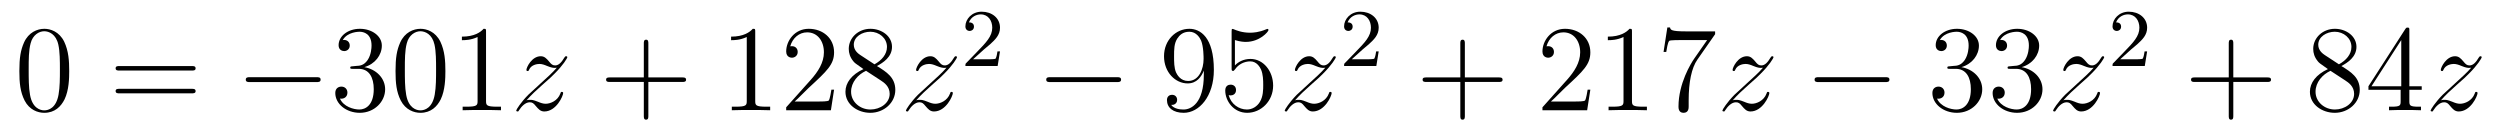 <?xml version='1.0'?>
<!-- This file was generated by dvisvgm 1.14.1 -->
<svg height='13pt' version='1.1' viewBox='0 -13 244 13' width='244pt' xmlns='http://www.w3.org/2000/svg' xmlns:xlink='http://www.w3.org/1999/xlink'>
<g id='page1'>
<g transform='matrix(1 0 0 1 -127 652)'>
<path d='M133.755 -658.065C133.755 -659.058 133.696 -660.026 133.265 -660.934C132.775 -661.927 131.914 -662.189 131.329 -662.189C130.635 -662.189 129.787 -661.843 129.344 -660.851C129.01 -660.097 128.89 -659.356 128.89 -658.065C128.89 -656.906 128.974 -656.033 129.404 -655.184C129.87 -654.276 130.695 -653.989 131.317 -653.989C132.357 -653.989 132.954 -654.611 133.301 -655.304C133.732 -656.2 133.755 -657.372 133.755 -658.065ZM131.317 -654.228C130.934 -654.228 130.157 -654.443 129.93 -655.746C129.799 -656.463 129.799 -657.372 129.799 -658.209C129.799 -659.189 129.799 -660.073 129.99 -660.779C130.193 -661.58 130.803 -661.95 131.317 -661.95C131.771 -661.95 132.464 -661.675 132.692 -660.648C132.847 -659.966 132.847 -659.022 132.847 -658.209C132.847 -657.408 132.847 -656.499 132.715 -655.77C132.488 -654.455 131.735 -654.228 131.317 -654.228Z' fill-rule='evenodd'/>
<path d='M145.708 -658.113C145.875 -658.113 146.091 -658.113 146.091 -658.328C146.091 -658.555 145.887 -658.555 145.708 -658.555H138.667C138.5 -658.555 138.285 -658.555 138.285 -658.34C138.285 -658.113 138.488 -658.113 138.667 -658.113H145.708ZM145.708 -655.89C145.875 -655.89 146.091 -655.89 146.091 -656.105C146.091 -656.332 145.887 -656.332 145.708 -656.332H138.667C138.5 -656.332 138.285 -656.332 138.285 -656.117C138.285 -655.89 138.488 -655.89 138.667 -655.89H145.708Z' fill-rule='evenodd'/>
<path d='M157.874 -656.989C158.077 -656.989 158.292 -656.989 158.292 -657.228C158.292 -657.468 158.077 -657.468 157.874 -657.468H151.407C151.204 -657.468 150.988 -657.468 150.988 -657.228C150.988 -656.989 151.204 -656.989 151.407 -656.989H157.874Z' fill-rule='evenodd'/>
<path d='M161.434 -658.532C161.231 -658.52 161.183 -658.507 161.183 -658.4C161.183 -658.281 161.243 -658.281 161.458 -658.281H162.008C163.024 -658.281 163.478 -657.444 163.478 -656.296C163.478 -654.73 162.665 -654.312 162.079 -654.312C161.506 -654.312 160.525 -654.587 160.179 -655.376C160.561 -655.316 160.908 -655.531 160.908 -655.961C160.908 -656.308 160.657 -656.547 160.322 -656.547C160.035 -656.547 159.724 -656.38 159.724 -655.926C159.724 -654.862 160.788 -653.989 162.115 -653.989C163.538 -653.989 164.59 -655.077 164.59 -656.284C164.59 -657.384 163.705 -658.245 162.558 -658.448C163.598 -658.747 164.267 -659.619 164.267 -660.552C164.267 -661.496 163.287 -662.189 162.127 -662.189C160.932 -662.189 160.047 -661.46 160.047 -660.588C160.047 -660.109 160.418 -660.014 160.597 -660.014C160.848 -660.014 161.135 -660.193 161.135 -660.552C161.135 -660.934 160.848 -661.102 160.585 -661.102C160.513 -661.102 160.49 -661.102 160.454 -661.09C160.908 -661.902 162.032 -661.902 162.091 -661.902C162.486 -661.902 163.263 -661.723 163.263 -660.552C163.263 -660.325 163.227 -659.655 162.88 -659.141C162.522 -658.615 162.115 -658.579 161.793 -658.567L161.434 -658.532ZM170.47 -658.065C170.47 -659.058 170.41 -660.026 169.98 -660.934C169.49 -661.927 168.629 -662.189 168.043 -662.189C167.35 -662.189 166.501 -661.843 166.059 -660.851C165.724 -660.097 165.604 -659.356 165.604 -658.065C165.604 -656.906 165.688 -656.033 166.118 -655.184C166.585 -654.276 167.41 -653.989 168.031 -653.989C169.071 -653.989 169.669 -654.611 170.016 -655.304C170.446 -656.2 170.47 -657.372 170.47 -658.065ZM168.031 -654.228C167.649 -654.228 166.872 -654.443 166.644 -655.746C166.513 -656.463 166.513 -657.372 166.513 -658.209C166.513 -659.189 166.513 -660.073 166.704 -660.779C166.907 -661.58 167.517 -661.95 168.031 -661.95C168.485 -661.95 169.179 -661.675 169.406 -660.648C169.561 -659.966 169.561 -659.022 169.561 -658.209C169.561 -657.408 169.561 -656.499 169.43 -655.77C169.203 -654.455 168.45 -654.228 168.031 -654.228ZM174.437 -661.902C174.437 -662.178 174.437 -662.189 174.198 -662.189C173.911 -661.867 173.313 -661.424 172.082 -661.424V-661.078C172.357 -661.078 172.955 -661.078 173.612 -661.388V-655.16C173.612 -654.73 173.576 -654.587 172.524 -654.587H172.154V-654.24C172.476 -654.264 173.636 -654.264 174.03 -654.264C174.425 -654.264 175.573 -654.264 175.896 -654.24V-654.587H175.525C174.473 -654.587 174.437 -654.73 174.437 -655.16V-661.902Z' fill-rule='evenodd'/>
<path d='M178.389 -655.208C178.903 -655.794 179.322 -656.165 179.919 -656.703C180.637 -657.324 180.947 -657.623 181.115 -657.802C181.952 -658.627 182.37 -659.321 182.37 -659.416C182.37 -659.512 182.274 -659.512 182.25 -659.512C182.167 -659.512 182.143 -659.464 182.083 -659.38C181.784 -658.866 181.497 -658.615 181.186 -658.615C180.936 -658.615 180.804 -658.723 180.577 -659.01C180.326 -659.308 180.123 -659.512 179.776 -659.512C178.903 -659.512 178.377 -658.424 178.377 -658.173C178.377 -658.137 178.389 -658.065 178.497 -658.065C178.592 -658.065 178.605 -658.113 178.64 -658.197C178.844 -658.675 179.417 -658.759 179.645 -658.759C179.895 -658.759 180.135 -658.675 180.385 -658.567C180.84 -658.376 181.031 -658.376 181.151 -658.376C181.234 -658.376 181.282 -658.376 181.342 -658.388C180.947 -657.922 180.302 -657.348 179.764 -656.858L178.557 -655.746C177.827 -655.005 177.385 -654.3 177.385 -654.216C177.385 -654.144 177.445 -654.12 177.517 -654.12C177.588 -654.12 177.6 -654.132 177.684 -654.276C177.875 -654.575 178.258 -655.017 178.7 -655.017C178.951 -655.017 179.071 -654.933 179.31 -654.634C179.537 -654.372 179.74 -654.12 180.123 -654.12C181.294 -654.12 181.964 -655.639 181.964 -655.913C181.964 -655.961 181.952 -656.033 181.832 -656.033C181.736 -656.033 181.725 -655.985 181.689 -655.866C181.425 -655.16 180.72 -654.873 180.254 -654.873C180.003 -654.873 179.764 -654.957 179.513 -655.065C179.035 -655.256 178.903 -655.256 178.748 -655.256C178.628 -655.256 178.497 -655.256 178.389 -655.208Z' fill-rule='evenodd'/>
<path d='M190.279 -657.001H193.578C193.746 -657.001 193.961 -657.001 193.961 -657.217C193.961 -657.444 193.758 -657.444 193.578 -657.444H190.279V-660.743C190.279 -660.91 190.279 -661.126 190.064 -661.126C189.837 -661.126 189.837 -660.922 189.837 -660.743V-657.444H186.538C186.37 -657.444 186.155 -657.444 186.155 -657.228C186.155 -657.001 186.358 -657.001 186.538 -657.001H189.837V-653.702C189.837 -653.535 189.837 -653.32 190.052 -653.32C190.279 -653.32 190.279 -653.523 190.279 -653.702V-657.001Z' fill-rule='evenodd'/>
<path d='M200.71 -661.902C200.71 -662.178 200.71 -662.189 200.471 -662.189C200.184 -661.867 199.585 -661.424 198.354 -661.424V-661.078C198.63 -661.078 199.228 -661.078 199.884 -661.388V-655.16C199.884 -654.73 199.849 -654.587 198.797 -654.587H198.426V-654.24C198.749 -654.264 199.908 -654.264 200.303 -654.264C200.698 -654.264 201.845 -654.264 202.168 -654.24V-654.587H201.797C200.746 -654.587 200.71 -654.73 200.71 -655.16V-661.902ZM208.406 -656.248H208.144C208.108 -656.045 208.012 -655.387 207.893 -655.196C207.809 -655.089 207.127 -655.089 206.768 -655.089H204.557C204.88 -655.364 205.609 -656.129 205.92 -656.416C207.737 -658.089 208.406 -658.711 208.406 -659.894C208.406 -661.269 207.318 -662.189 205.932 -662.189C204.545 -662.189 203.732 -661.006 203.732 -659.978C203.732 -659.368 204.258 -659.368 204.294 -659.368C204.545 -659.368 204.856 -659.547 204.856 -659.93C204.856 -660.265 204.629 -660.492 204.294 -660.492C204.187 -660.492 204.163 -660.492 204.127 -660.48C204.354 -661.293 205 -661.843 205.777 -661.843C206.792 -661.843 207.414 -660.994 207.414 -659.894C207.414 -658.878 206.828 -657.993 206.147 -657.228L203.732 -654.527V-654.24H208.096L208.406 -656.248ZM212.588 -658.555C213.186 -658.878 214.06 -659.428 214.06 -660.432C214.06 -661.472 213.055 -662.189 211.955 -662.189C210.772 -662.189 209.839 -661.317 209.839 -660.229C209.839 -659.823 209.959 -659.416 210.294 -659.01C210.425 -658.854 210.437 -658.842 211.274 -658.257C210.114 -657.719 209.516 -656.918 209.516 -656.045C209.516 -654.778 210.724 -653.989 211.944 -653.989C213.27 -653.989 214.382 -654.969 214.382 -656.224C214.382 -657.444 213.521 -657.982 212.588 -658.555ZM210.964 -659.631C210.808 -659.739 210.33 -660.05 210.33 -660.635C210.33 -661.413 211.142 -661.902 211.944 -661.902C212.804 -661.902 213.569 -661.281 213.569 -660.42C213.569 -659.691 213.043 -659.105 212.35 -658.723L210.964 -659.631ZM211.525 -658.089L212.971 -657.145C213.282 -656.942 213.832 -656.571 213.832 -655.842C213.832 -654.933 212.911 -654.312 211.955 -654.312C210.94 -654.312 210.066 -655.053 210.066 -656.045C210.066 -656.977 210.748 -657.731 211.525 -658.089Z' fill-rule='evenodd'/>
<path d='M216.421 -655.208C216.936 -655.794 217.354 -656.165 217.952 -656.703C218.669 -657.324 218.98 -657.623 219.148 -657.802C219.984 -658.627 220.402 -659.321 220.402 -659.416C220.402 -659.512 220.307 -659.512 220.283 -659.512C220.199 -659.512 220.175 -659.464 220.115 -659.38C219.816 -658.866 219.529 -658.615 219.218 -658.615C218.968 -658.615 218.837 -658.723 218.609 -659.01C218.358 -659.308 218.155 -659.512 217.808 -659.512C216.936 -659.512 216.409 -658.424 216.409 -658.173C216.409 -658.137 216.421 -658.065 216.529 -658.065C216.625 -658.065 216.637 -658.113 216.672 -658.197C216.876 -658.675 217.45 -658.759 217.676 -658.759C217.928 -658.759 218.167 -658.675 218.418 -658.567C218.872 -658.376 219.064 -658.376 219.184 -658.376C219.266 -658.376 219.314 -658.376 219.374 -658.388C218.98 -657.922 218.334 -657.348 217.796 -656.858L216.589 -655.746C215.86 -655.005 215.418 -654.3 215.418 -654.216C215.418 -654.144 215.477 -654.12 215.549 -654.12C215.621 -654.12 215.633 -654.132 215.717 -654.276C215.908 -654.575 216.29 -655.017 216.732 -655.017C216.984 -655.017 217.103 -654.933 217.342 -654.634C217.57 -654.372 217.772 -654.12 218.155 -654.12C219.326 -654.12 219.996 -655.639 219.996 -655.913C219.996 -655.961 219.984 -656.033 219.864 -656.033C219.769 -656.033 219.757 -655.985 219.721 -655.866C219.458 -655.16 218.753 -654.873 218.286 -654.873C218.035 -654.873 217.796 -654.957 217.546 -655.065C217.067 -655.256 216.936 -655.256 216.78 -655.256C216.661 -655.256 216.529 -655.256 216.421 -655.208Z' fill-rule='evenodd'/>
<path d='M223.048 -660.186C223.175 -660.305 223.51 -660.568 223.637 -660.68C224.131 -661.134 224.6 -661.572 224.6 -662.297C224.6 -663.245 223.804 -663.859 222.808 -663.859C221.852 -663.859 221.222 -663.134 221.222 -662.425C221.222 -662.034 221.533 -661.978 221.645 -661.978C221.812 -661.978 222.059 -662.098 222.059 -662.401C222.059 -662.815 221.66 -662.815 221.566 -662.815C221.796 -663.397 222.33 -663.596 222.72 -663.596C223.462 -663.596 223.844 -662.967 223.844 -662.297C223.844 -661.468 223.262 -660.863 222.322 -659.899L221.318 -658.863C221.222 -658.775 221.222 -658.759 221.222 -658.56H224.37L224.6 -659.986H224.353C224.33 -659.827 224.267 -659.428 224.171 -659.277C224.123 -659.213 223.517 -659.213 223.39 -659.213H221.971L223.048 -660.186Z' fill-rule='evenodd'/>
<path d='M235.998 -656.989C236.201 -656.989 236.417 -656.989 236.417 -657.228C236.417 -657.468 236.201 -657.468 235.998 -657.468H229.531C229.327 -657.468 229.112 -657.468 229.112 -657.228C229.112 -656.989 229.327 -656.989 229.531 -656.989H235.998Z' fill-rule='evenodd'/>
<path d='M244.494 -657.719C244.494 -654.897 243.239 -654.312 242.521 -654.312C242.234 -654.312 241.601 -654.348 241.302 -654.766H241.374C241.457 -654.742 241.888 -654.814 241.888 -655.256C241.888 -655.519 241.709 -655.746 241.397 -655.746C241.086 -655.746 240.895 -655.543 240.895 -655.232C240.895 -654.491 241.493 -653.989 242.533 -653.989C244.027 -653.989 245.473 -655.579 245.473 -658.173C245.473 -661.388 244.135 -662.189 243.083 -662.189C241.768 -662.189 240.608 -661.09 240.608 -659.512C240.608 -657.934 241.72 -656.858 242.916 -656.858C243.8 -656.858 244.254 -657.503 244.494 -658.113V-657.719ZM242.963 -657.097C242.21 -657.097 241.888 -657.707 241.78 -657.934C241.589 -658.388 241.589 -658.962 241.589 -659.5C241.589 -660.169 241.589 -660.743 241.9 -661.233C242.114 -661.556 242.437 -661.902 243.083 -661.902C243.764 -661.902 244.111 -661.305 244.23 -661.03C244.47 -660.444 244.47 -659.428 244.47 -659.249C244.47 -658.245 244.015 -657.097 242.963 -657.097ZM247.528 -661.09C248.042 -660.922 248.461 -660.91 248.592 -660.91C249.943 -660.91 250.804 -661.902 250.804 -662.07C250.804 -662.118 250.78 -662.178 250.708 -662.178C250.684 -662.178 250.661 -662.178 250.553 -662.13C249.883 -661.843 249.31 -661.807 248.999 -661.807C248.209 -661.807 247.648 -662.046 247.421 -662.142C247.337 -662.178 247.313 -662.178 247.301 -662.178C247.206 -662.178 247.206 -662.106 247.206 -661.914V-658.364C247.206 -658.149 247.206 -658.077 247.349 -658.077C247.409 -658.077 247.421 -658.089 247.541 -658.233C247.876 -658.723 248.437 -659.01 249.035 -659.01C249.668 -659.01 249.979 -658.424 250.074 -658.221C250.278 -657.754 250.29 -657.169 250.29 -656.714C250.29 -656.26 250.29 -655.579 249.955 -655.041C249.692 -654.611 249.226 -654.312 248.7 -654.312C247.91 -654.312 247.134 -654.85 246.918 -655.722C246.978 -655.698 247.05 -655.687 247.11 -655.687C247.313 -655.687 247.636 -655.806 247.636 -656.212C247.636 -656.547 247.409 -656.738 247.11 -656.738C246.895 -656.738 246.584 -656.631 246.584 -656.165C246.584 -655.148 247.397 -653.989 248.724 -653.989C250.074 -653.989 251.258 -655.125 251.258 -656.643C251.258 -658.065 250.302 -659.249 249.047 -659.249C248.365 -659.249 247.84 -658.95 247.528 -658.615V-661.09Z' fill-rule='evenodd'/>
<path d='M253.394 -655.208C253.908 -655.794 254.327 -656.165 254.924 -656.703C255.642 -657.324 255.953 -657.623 256.12 -657.802C256.957 -658.627 257.375 -659.321 257.375 -659.416C257.375 -659.512 257.279 -659.512 257.256 -659.512C257.172 -659.512 257.148 -659.464 257.088 -659.38C256.789 -658.866 256.502 -658.615 256.192 -658.615C255.941 -658.615 255.809 -658.723 255.582 -659.01C255.331 -659.308 255.127 -659.512 254.78 -659.512C253.908 -659.512 253.382 -658.424 253.382 -658.173C253.382 -658.137 253.394 -658.065 253.501 -658.065C253.597 -658.065 253.609 -658.113 253.645 -658.197C253.848 -658.675 254.423 -658.759 254.65 -658.759C254.9 -658.759 255.139 -658.675 255.39 -658.567C255.845 -658.376 256.036 -658.376 256.156 -658.376C256.24 -658.376 256.288 -658.376 256.348 -658.388C255.953 -657.922 255.307 -657.348 254.768 -656.858L253.561 -655.746C252.833 -655.005 252.39 -654.3 252.39 -654.216C252.39 -654.144 252.45 -654.12 252.522 -654.12C252.593 -654.12 252.605 -654.132 252.689 -654.276C252.88 -654.575 253.262 -655.017 253.705 -655.017C253.956 -655.017 254.076 -654.933 254.315 -654.634C254.542 -654.372 254.746 -654.12 255.127 -654.12C256.3 -654.12 256.968 -655.639 256.968 -655.913C256.968 -655.961 256.957 -656.033 256.837 -656.033C256.741 -656.033 256.729 -655.985 256.693 -655.866C256.43 -655.16 255.725 -654.873 255.259 -654.873C255.008 -654.873 254.768 -654.957 254.518 -655.065C254.04 -655.256 253.908 -655.256 253.753 -655.256C253.633 -655.256 253.501 -655.256 253.394 -655.208Z' fill-rule='evenodd'/>
<path d='M260.008 -660.186C260.135 -660.305 260.47 -660.568 260.597 -660.68C261.091 -661.134 261.56 -661.572 261.56 -662.297C261.56 -663.245 260.764 -663.859 259.768 -663.859C258.812 -663.859 258.182 -663.134 258.182 -662.425C258.182 -662.034 258.493 -661.978 258.605 -661.978C258.772 -661.978 259.019 -662.098 259.019 -662.401C259.019 -662.815 258.62 -662.815 258.526 -662.815C258.756 -663.397 259.29 -663.596 259.68 -663.596C260.422 -663.596 260.804 -662.967 260.804 -662.297C260.804 -661.468 260.222 -660.863 259.282 -659.899L258.278 -658.863C258.182 -658.775 258.182 -658.759 258.182 -658.56H261.33L261.56 -659.986H261.313C261.29 -659.827 261.227 -659.428 261.131 -659.277C261.083 -659.213 260.477 -659.213 260.35 -659.213H258.931L260.008 -660.186Z' fill-rule='evenodd'/>
<path d='M269.97 -657.001H273.269C273.437 -657.001 273.652 -657.001 273.652 -657.217C273.652 -657.444 273.449 -657.444 273.269 -657.444H269.97V-660.743C269.97 -660.91 269.97 -661.126 269.754 -661.126C269.527 -661.126 269.527 -660.922 269.527 -660.743V-657.444H266.228C266.06 -657.444 265.846 -657.444 265.846 -657.228C265.846 -657.001 266.048 -657.001 266.228 -657.001H269.527V-653.702C269.527 -653.535 269.527 -653.32 269.742 -653.32C269.97 -653.32 269.97 -653.523 269.97 -653.702V-657.001Z' fill-rule='evenodd'/>
<path d='M282.217 -656.248H281.954C281.918 -656.045 281.822 -655.387 281.702 -655.196C281.62 -655.089 280.938 -655.089 280.579 -655.089H278.368C278.69 -655.364 279.42 -656.129 279.731 -656.416C281.548 -658.089 282.217 -658.711 282.217 -659.894C282.217 -661.269 281.129 -662.189 279.743 -662.189C278.356 -662.189 277.543 -661.006 277.543 -659.978C277.543 -659.368 278.069 -659.368 278.105 -659.368C278.356 -659.368 278.666 -659.547 278.666 -659.93C278.666 -660.265 278.44 -660.492 278.105 -660.492C277.997 -660.492 277.974 -660.492 277.938 -660.48C278.165 -661.293 278.81 -661.843 279.587 -661.843C280.603 -661.843 281.225 -660.994 281.225 -659.894C281.225 -658.878 280.639 -657.993 279.958 -657.228L277.543 -654.527V-654.24H281.906L282.217 -656.248ZM286.28 -661.902C286.28 -662.178 286.28 -662.189 286.04 -662.189C285.754 -661.867 285.156 -661.424 283.925 -661.424V-661.078C284.2 -661.078 284.797 -661.078 285.455 -661.388V-655.16C285.455 -654.73 285.419 -654.587 284.368 -654.587H283.997V-654.24C284.32 -654.264 285.479 -654.264 285.874 -654.264C286.268 -654.264 287.416 -654.264 287.738 -654.24V-654.587H287.368C286.316 -654.587 286.28 -654.73 286.28 -655.16V-661.902ZM294.395 -661.663V-661.938H291.515C290.068 -661.938 290.044 -662.094 289.996 -662.321H289.733L289.363 -659.93H289.626C289.662 -660.145 289.769 -660.887 289.925 -661.018C290.02 -661.09 290.917 -661.09 291.084 -661.09H293.618L292.351 -659.273C292.028 -658.807 290.821 -656.846 290.821 -654.599C290.821 -654.467 290.821 -653.989 291.311 -653.989C291.814 -653.989 291.814 -654.455 291.814 -654.611V-655.208C291.814 -656.989 292.1 -658.376 292.662 -659.177L294.395 -661.663Z' fill-rule='evenodd'/>
<path d='M296.112 -655.208C296.626 -655.794 297.044 -656.165 297.642 -656.703C298.36 -657.324 298.67 -657.623 298.837 -657.802C299.675 -658.627 300.092 -659.321 300.092 -659.416C300.092 -659.512 299.998 -659.512 299.974 -659.512C299.89 -659.512 299.866 -659.464 299.806 -659.38C299.507 -658.866 299.22 -658.615 298.909 -658.615C298.658 -658.615 298.526 -658.723 298.3 -659.01C298.049 -659.308 297.846 -659.512 297.498 -659.512C296.626 -659.512 296.1 -658.424 296.1 -658.173C296.1 -658.137 296.112 -658.065 296.22 -658.065C296.315 -658.065 296.327 -658.113 296.363 -658.197C296.567 -658.675 297.14 -658.759 297.367 -658.759C297.618 -658.759 297.857 -658.675 298.109 -658.567C298.562 -658.376 298.754 -658.376 298.873 -658.376C298.957 -658.376 299.005 -658.376 299.065 -658.388C298.67 -657.922 298.025 -657.348 297.487 -656.858L296.28 -655.746C295.55 -655.005 295.108 -654.3 295.108 -654.216C295.108 -654.144 295.168 -654.12 295.24 -654.12S295.322 -654.132 295.406 -654.276C295.598 -654.575 295.98 -655.017 296.423 -655.017C296.674 -655.017 296.794 -654.933 297.032 -654.634C297.259 -654.372 297.463 -654.12 297.846 -654.12C299.017 -654.12 299.687 -655.639 299.687 -655.913C299.687 -655.961 299.675 -656.033 299.555 -656.033C299.459 -656.033 299.447 -655.985 299.412 -655.866C299.148 -655.16 298.442 -654.873 297.977 -654.873C297.726 -654.873 297.487 -654.957 297.235 -655.065C296.758 -655.256 296.626 -655.256 296.471 -655.256C296.351 -655.256 296.22 -655.256 296.112 -655.208Z' fill-rule='evenodd'/>
<path d='M310.99 -656.989C311.194 -656.989 311.408 -656.989 311.408 -657.228C311.408 -657.468 311.194 -657.468 310.99 -657.468H304.523C304.32 -657.468 304.104 -657.468 304.104 -657.228C304.104 -656.989 304.32 -656.989 304.523 -656.989H310.99Z' fill-rule='evenodd'/>
<path d='M317.31 -658.532C317.107 -658.52 317.059 -658.507 317.059 -658.4C317.059 -658.281 317.119 -658.281 317.334 -658.281H317.884C318.9 -658.281 319.355 -657.444 319.355 -656.296C319.355 -654.73 318.541 -654.312 317.956 -654.312C317.382 -654.312 316.402 -654.587 316.055 -655.376C316.438 -655.316 316.784 -655.531 316.784 -655.961C316.784 -656.308 316.534 -656.547 316.199 -656.547C315.912 -656.547 315.601 -656.38 315.601 -655.926C315.601 -654.862 316.664 -653.989 317.992 -653.989C319.414 -653.989 320.466 -655.077 320.466 -656.284C320.466 -657.384 319.582 -658.245 318.433 -658.448C319.474 -658.747 320.143 -659.619 320.143 -660.552C320.143 -661.496 319.163 -662.189 318.004 -662.189C316.808 -662.189 315.924 -661.46 315.924 -660.588C315.924 -660.109 316.294 -660.014 316.474 -660.014C316.724 -660.014 317.011 -660.193 317.011 -660.552C317.011 -660.934 316.724 -661.102 316.462 -661.102C316.39 -661.102 316.366 -661.102 316.33 -661.09C316.784 -661.902 317.908 -661.902 317.968 -661.902C318.362 -661.902 319.139 -661.723 319.139 -660.552C319.139 -660.325 319.104 -659.655 318.756 -659.141C318.398 -658.615 317.992 -658.579 317.669 -658.567L317.31 -658.532ZM323.19 -658.532C322.987 -658.52 322.939 -658.507 322.939 -658.4C322.939 -658.281 322.999 -658.281 323.214 -658.281H323.764C324.78 -658.281 325.235 -657.444 325.235 -656.296C325.235 -654.73 324.421 -654.312 323.836 -654.312C323.262 -654.312 322.282 -654.587 321.935 -655.376C322.318 -655.316 322.664 -655.531 322.664 -655.961C322.664 -656.308 322.414 -656.547 322.079 -656.547C321.792 -656.547 321.48 -656.38 321.48 -655.926C321.48 -654.862 322.544 -653.989 323.872 -653.989C325.294 -653.989 326.346 -655.077 326.346 -656.284C326.346 -657.384 325.462 -658.245 324.313 -658.448C325.354 -658.747 326.023 -659.619 326.023 -660.552C326.023 -661.496 325.043 -662.189 323.884 -662.189C322.688 -662.189 321.803 -661.46 321.803 -660.588C321.803 -660.109 322.174 -660.014 322.354 -660.014C322.604 -660.014 322.891 -660.193 322.891 -660.552C322.891 -660.934 322.604 -661.102 322.342 -661.102C322.27 -661.102 322.246 -661.102 322.21 -661.09C322.664 -661.902 323.788 -661.902 323.848 -661.902C324.242 -661.902 325.019 -661.723 325.019 -660.552C325.019 -660.325 324.983 -659.655 324.636 -659.141C324.278 -658.615 323.872 -658.579 323.549 -658.567L323.19 -658.532Z' fill-rule='evenodd'/>
<path d='M328.386 -655.208C328.901 -655.794 329.32 -656.165 329.917 -656.703C330.634 -657.324 330.944 -657.623 331.112 -657.802C331.949 -658.627 332.368 -659.321 332.368 -659.416C332.368 -659.512 332.272 -659.512 332.248 -659.512C332.164 -659.512 332.141 -659.464 332.081 -659.38C331.782 -658.866 331.495 -658.615 331.183 -658.615C330.932 -658.615 330.802 -658.723 330.574 -659.01C330.323 -659.308 330.12 -659.512 329.773 -659.512C328.901 -659.512 328.375 -658.424 328.375 -658.173C328.375 -658.137 328.386 -658.065 328.494 -658.065C328.59 -658.065 328.602 -658.113 328.638 -658.197C328.841 -658.675 329.414 -658.759 329.642 -658.759C329.893 -658.759 330.132 -658.675 330.383 -658.567C330.838 -658.376 331.028 -658.376 331.148 -658.376C331.231 -658.376 331.279 -658.376 331.339 -658.388C330.944 -657.922 330.299 -657.348 329.761 -656.858L328.554 -655.746C327.824 -655.005 327.383 -654.3 327.383 -654.216C327.383 -654.144 327.442 -654.12 327.514 -654.12S327.598 -654.132 327.682 -654.276C327.872 -654.575 328.255 -655.017 328.698 -655.017C328.949 -655.017 329.068 -654.933 329.308 -654.634C329.534 -654.372 329.737 -654.12 330.12 -654.12C331.291 -654.12 331.961 -655.639 331.961 -655.913C331.961 -655.961 331.949 -656.033 331.829 -656.033C331.734 -656.033 331.722 -655.985 331.686 -655.866C331.423 -655.16 330.718 -654.873 330.252 -654.873C330 -654.873 329.761 -654.957 329.51 -655.065C329.032 -655.256 328.901 -655.256 328.745 -655.256C328.626 -655.256 328.494 -655.256 328.386 -655.208Z' fill-rule='evenodd'/>
<path d='M335.008 -660.186C335.135 -660.305 335.47 -660.568 335.597 -660.68C336.091 -661.134 336.56 -661.572 336.56 -662.297C336.56 -663.245 335.764 -663.859 334.768 -663.859C333.812 -663.859 333.182 -663.134 333.182 -662.425C333.182 -662.034 333.493 -661.978 333.605 -661.978C333.772 -661.978 334.019 -662.098 334.019 -662.401C334.019 -662.815 333.62 -662.815 333.526 -662.815C333.756 -663.397 334.29 -663.596 334.68 -663.596C335.422 -663.596 335.804 -662.967 335.804 -662.297C335.804 -661.468 335.222 -660.863 334.282 -659.899L333.278 -658.863C333.182 -658.775 333.182 -658.759 333.182 -658.56H336.33L336.56 -659.986H336.313C336.29 -659.827 336.227 -659.428 336.131 -659.277C336.083 -659.213 335.477 -659.213 335.35 -659.213H333.931L335.008 -660.186Z' fill-rule='evenodd'/>
<path d='M344.97 -657.001H348.269C348.437 -657.001 348.652 -657.001 348.652 -657.217C348.652 -657.444 348.449 -657.444 348.269 -657.444H344.97V-660.743C344.97 -660.91 344.97 -661.126 344.754 -661.126C344.527 -661.126 344.527 -660.922 344.527 -660.743V-657.444H341.228C341.06 -657.444 340.846 -657.444 340.846 -657.228C340.846 -657.001 341.048 -657.001 341.228 -657.001H344.527V-653.702C344.527 -653.535 344.527 -653.32 344.742 -653.32C344.97 -653.32 344.97 -653.523 344.97 -653.702V-657.001Z' fill-rule='evenodd'/>
<path d='M355.519 -658.555C356.117 -658.878 356.99 -659.428 356.99 -660.432C356.99 -661.472 355.986 -662.189 354.886 -662.189C353.702 -662.189 352.77 -661.317 352.77 -660.229C352.77 -659.823 352.89 -659.416 353.225 -659.01C353.356 -658.854 353.368 -658.842 354.205 -658.257C353.045 -657.719 352.447 -656.918 352.447 -656.045C352.447 -654.778 353.654 -653.989 354.874 -653.989C356.201 -653.989 357.312 -654.969 357.312 -656.224C357.312 -657.444 356.452 -657.982 355.519 -658.555ZM353.893 -659.631C353.738 -659.739 353.261 -660.05 353.261 -660.635C353.261 -661.413 354.073 -661.902 354.874 -661.902C355.735 -661.902 356.5 -661.281 356.5 -660.42C356.5 -659.691 355.974 -659.105 355.28 -658.723L353.893 -659.631ZM354.456 -658.089L355.902 -657.145C356.213 -656.942 356.762 -656.571 356.762 -655.842C356.762 -654.933 355.842 -654.312 354.886 -654.312C353.869 -654.312 352.997 -655.053 352.997 -656.045C352.997 -656.977 353.678 -657.731 354.456 -658.089ZM362.153 -662.022C362.153 -662.249 362.153 -662.309 361.985 -662.309C361.89 -662.309 361.854 -662.309 361.758 -662.166L358.16 -656.583V-656.236H361.303V-655.148C361.303 -654.706 361.28 -654.587 360.407 -654.587H360.168V-654.24C360.443 -654.264 361.387 -654.264 361.722 -654.264S363.013 -654.264 363.288 -654.24V-654.587H363.049C362.189 -654.587 362.153 -654.706 362.153 -655.148V-656.236H363.36V-656.583H362.153V-662.022ZM361.363 -661.09V-656.583H358.459L361.363 -661.09Z' fill-rule='evenodd'/>
<path d='M365.233 -655.208C365.747 -655.794 366.166 -656.165 366.763 -656.703C367.481 -657.324 367.792 -657.623 367.958 -657.802C368.796 -658.627 369.214 -659.321 369.214 -659.416C369.214 -659.512 369.118 -659.512 369.095 -659.512C369.011 -659.512 368.987 -659.464 368.927 -659.38C368.628 -658.866 368.341 -658.615 368.03 -658.615C367.78 -658.615 367.648 -658.723 367.421 -659.01C367.17 -659.308 366.966 -659.512 366.619 -659.512C365.747 -659.512 365.221 -658.424 365.221 -658.173C365.221 -658.137 365.233 -658.065 365.341 -658.065C365.436 -658.065 365.448 -658.113 365.484 -658.197C365.688 -658.675 366.262 -658.759 366.488 -658.759C366.739 -658.759 366.978 -658.675 367.229 -658.567C367.684 -658.376 367.876 -658.376 367.994 -658.376C368.078 -658.376 368.126 -658.376 368.186 -658.388C367.792 -657.922 367.146 -657.348 366.608 -656.858L365.401 -655.746C364.672 -655.005 364.229 -654.3 364.229 -654.216C364.229 -654.144 364.289 -654.12 364.361 -654.12C364.432 -654.12 364.444 -654.132 364.528 -654.276C364.72 -654.575 365.101 -655.017 365.544 -655.017C365.795 -655.017 365.915 -654.933 366.154 -654.634C366.38 -654.372 366.584 -654.12 366.966 -654.12C368.138 -654.12 368.808 -655.639 368.808 -655.913C368.808 -655.961 368.796 -656.033 368.676 -656.033C368.58 -656.033 368.568 -655.985 368.532 -655.866C368.269 -655.16 367.564 -654.873 367.098 -654.873C366.847 -654.873 366.608 -654.957 366.356 -655.065C365.879 -655.256 365.747 -655.256 365.592 -655.256C365.472 -655.256 365.341 -655.256 365.233 -655.208Z' fill-rule='evenodd'/>
</g>
</g>
</svg>
